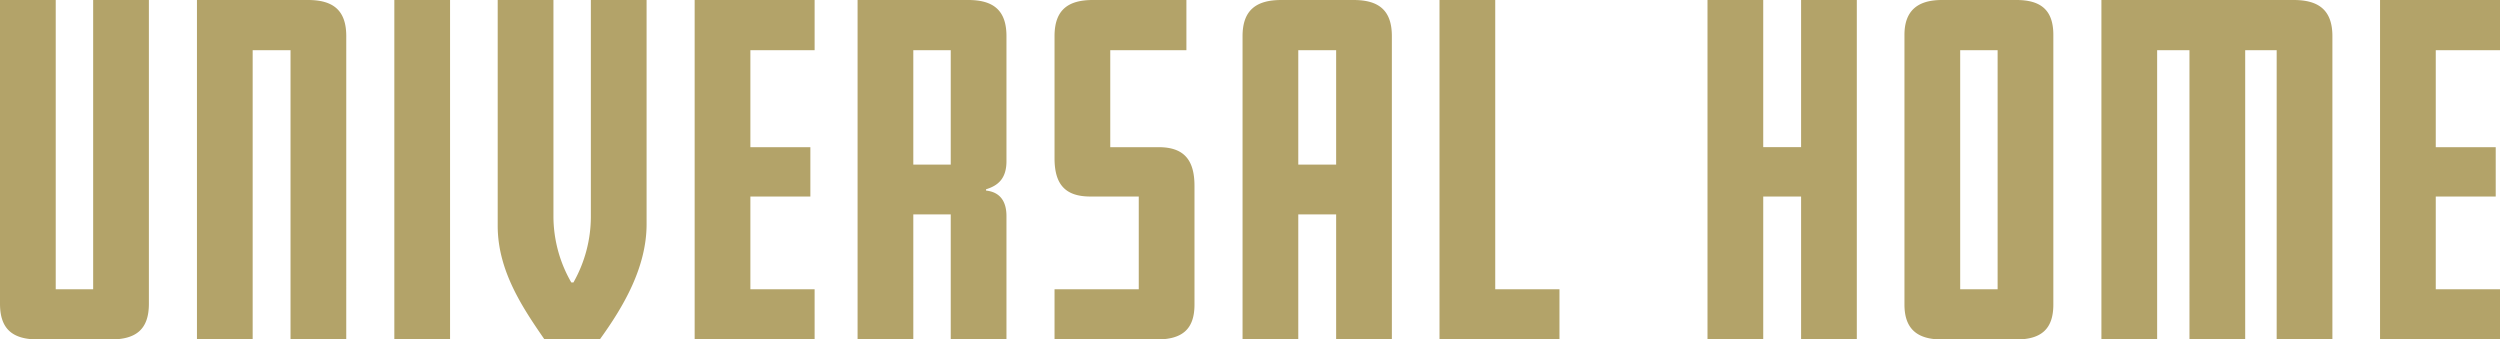 <svg xmlns="http://www.w3.org/2000/svg" xmlns:xlink="http://www.w3.org/1999/xlink" width="434.898" height="59.052" viewBox="0 0 434.898 59.052">
  <defs>
    <clipPath id="clip-path">
      <path id="パス_11043" data-name="パス 11043" d="M0,0H434.9V59.052H0Z" transform="translate(2.146 8.086)" fill="#b3a369"/>
    </clipPath>
  </defs>
  <g id="img-logo" transform="translate(-2.146 -8.086)" clip-path="url(#clip-path)">
    <path id="img-mv-logo" d="M28.046-59.126H18.352v50.32H11.84v-50.32H2.146V-6.29c0,4.514,2.294,6.216,6.66,6.216h12.58c4.366,0,6.66-1.7,6.66-6.216Zm34.336,6.29c0-4.514-2.294-6.29-6.66-6.29H36.408V-.074H46.1v-50.32h6.586V-.074h9.694Zm18.056-6.29H70.744V-.074h9.694Zm34.188,0h-9.694v37.74A23.293,23.293,0,0,1,101.9-9.99h-.37a23.04,23.04,0,0,1-3.108-11.4v-37.74H88.726v39.294c0,7.844,4.366,14.282,8.14,19.758h9.62c4.07-5.624,8.14-12.506,8.14-20.054Zm29.23,50.32H132.682V-24.938h10.434v-8.584H132.682V-50.394h11.174v-8.732H122.988V-.074h20.868ZM177.23-21.534c0-2.886-1.406-4.218-3.552-4.44V-26.2c2.22-.666,3.552-2,3.552-4.884V-52.836c0-4.514-2.294-6.29-6.66-6.29H151.33V-.074h9.694V-21.83h6.512V-.074h9.694Zm-16.206-8.954V-50.394h6.512v19.906Zm48.914,3.7c0-4.366-1.7-6.734-6.216-6.734h-8.436V-50.394h13.246v-8.732h-16.28c-4.366,0-6.66,1.776-6.66,6.29V-31.6c0,4.366,1.7,6.66,6.216,6.66h8.436V-8.806H185.592V-.074h17.76c4.292,0,6.586-1.628,6.586-6.068Zm34.336-26.048c0-4.514-2.294-6.29-6.66-6.29h-12.58c-4.366,0-6.734,1.776-6.734,6.29V-.074h9.694V-21.83h6.586V-.074h9.694Zm-16.28,22.348V-50.394h6.586v19.906ZM273.43-8.806H262.256v-50.32h-9.694V-.074H273.43Zm51.726-50.32h-9.694v25.6h-6.586v-25.6h-9.694V-.074h9.694V-24.938h6.586V-.074h9.694Zm34.188,6.068c0-4.366-2.22-6.068-6.438-6.068h-12.95c-4.366,0-6.512,2-6.512,6.068V-6.142c0,4.366,2.368,6.068,6.512,6.068h12.95c4.366,0,6.438-1.85,6.438-6.068ZM343.138-8.806V-50.394h6.512V-8.806Zm64.75-44.03c0-4.514-2.368-6.29-6.734-6.29H367.706V-.074H377.4v-50.32h5.624V-.074h9.694v-50.32h5.476V-.074h9.694Zm29.156,44.03H425.87V-24.938H436.3v-8.584H425.87V-50.394h11.174v-8.732H416.176V-.074h20.868Z" transform="translate(0 67.212)" fill="#b3a369"/>
  </g>
</svg>
